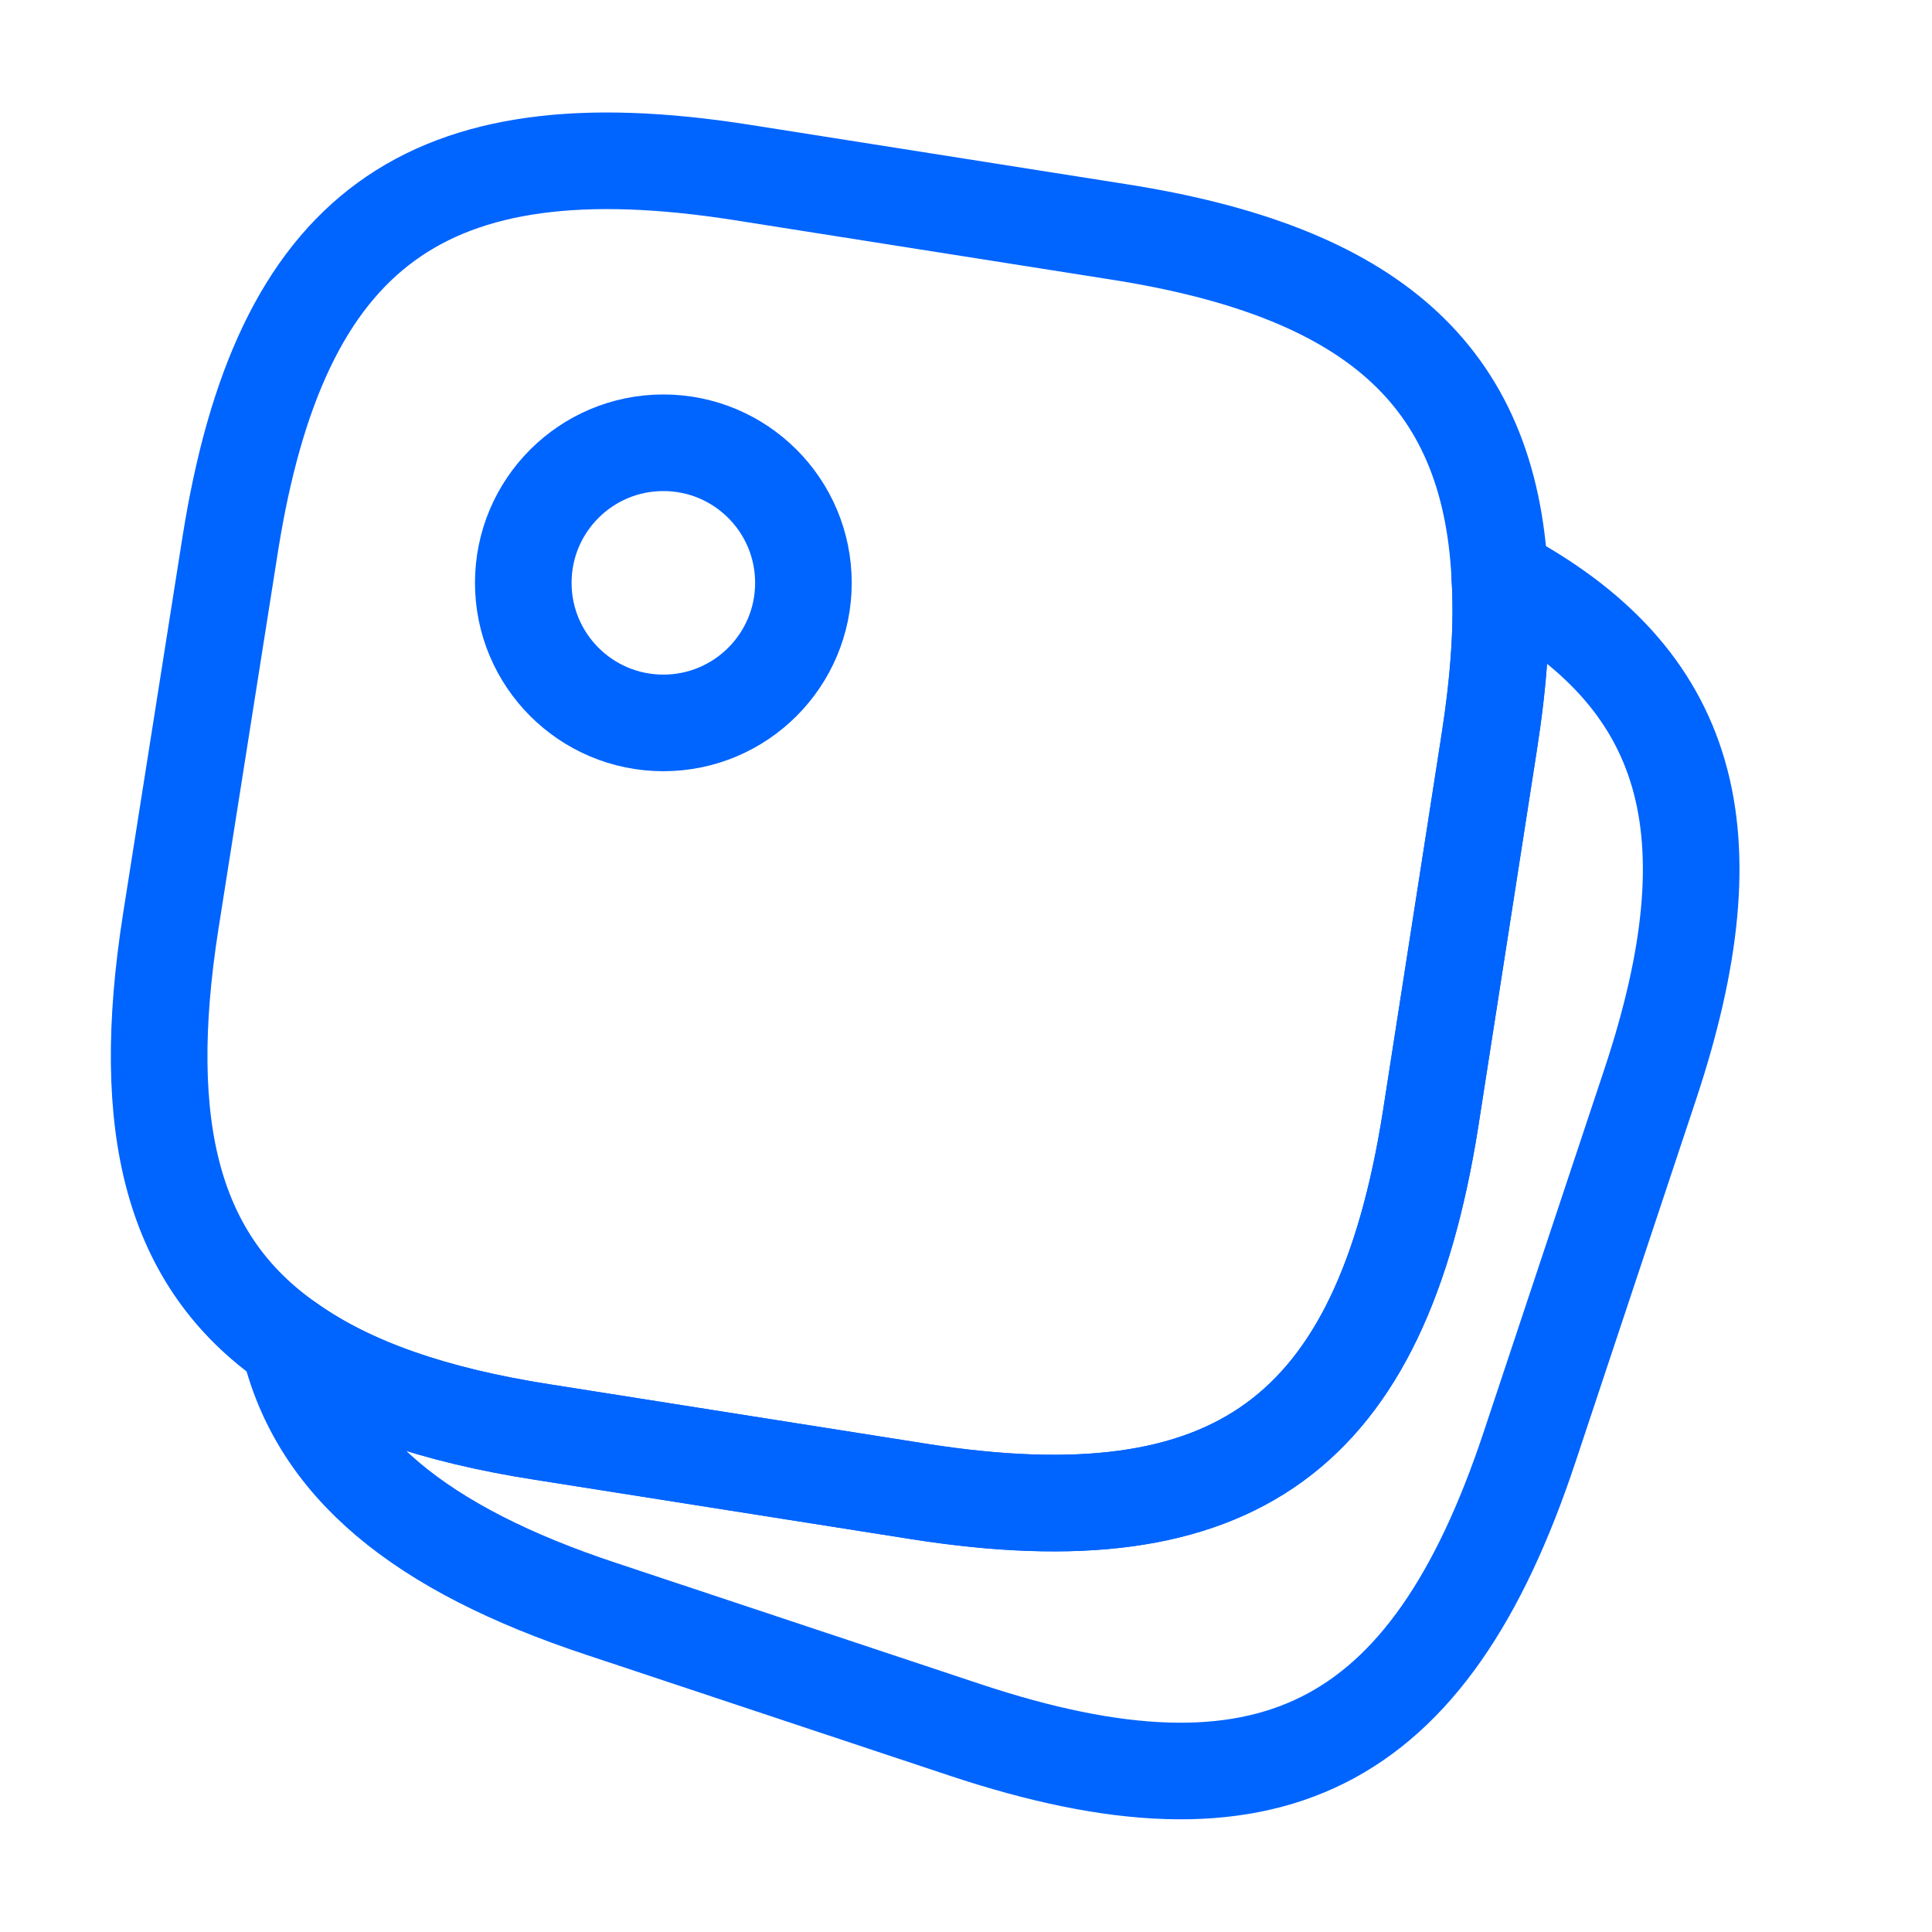 <?xml version="1.0" encoding="UTF-8"?> <svg xmlns="http://www.w3.org/2000/svg" width="40" height="40" viewBox="0 0 40 40" fill="none"><path d="M31.051 11.916C31.117 12.933 31.034 14.083 30.834 15.366L29.617 23.183C28.584 29.699 25.567 31.899 19.051 30.883L11.234 29.649C8.984 29.299 7.251 28.699 5.984 27.799C3.567 26.116 2.867 23.349 3.534 19.083L4.767 11.266C5.801 4.749 8.817 2.549 15.334 3.566L23.151 4.799C28.384 5.616 30.834 7.749 31.051 11.916Z" stroke="#0064FF" stroke-width="2" stroke-linecap="round" stroke-linejoin="round"></path><path d="M34.166 22.45L31.666 29.966C29.582 36.233 26.249 37.9 19.982 35.816L12.466 33.316C8.682 32.066 6.582 30.333 5.982 27.8C7.249 28.7 8.982 29.3 11.232 29.65L19.049 30.883C25.566 31.9 28.582 29.7 29.616 23.183L30.832 15.367C31.032 14.083 31.116 12.933 31.049 11.916C35.032 14.033 35.899 17.233 34.166 22.45Z" stroke="#0064FF" stroke-width="2" stroke-linecap="round" stroke-linejoin="round"></path><path d="M13.734 14.967C15.336 14.967 16.634 13.668 16.634 12.067C16.634 10.465 15.336 9.167 13.734 9.167C12.132 9.167 10.834 10.465 10.834 12.067C10.834 13.668 12.132 14.967 13.734 14.967Z" stroke="#0064FF" stroke-width="2" stroke-linecap="round" stroke-linejoin="round"></path></svg> 